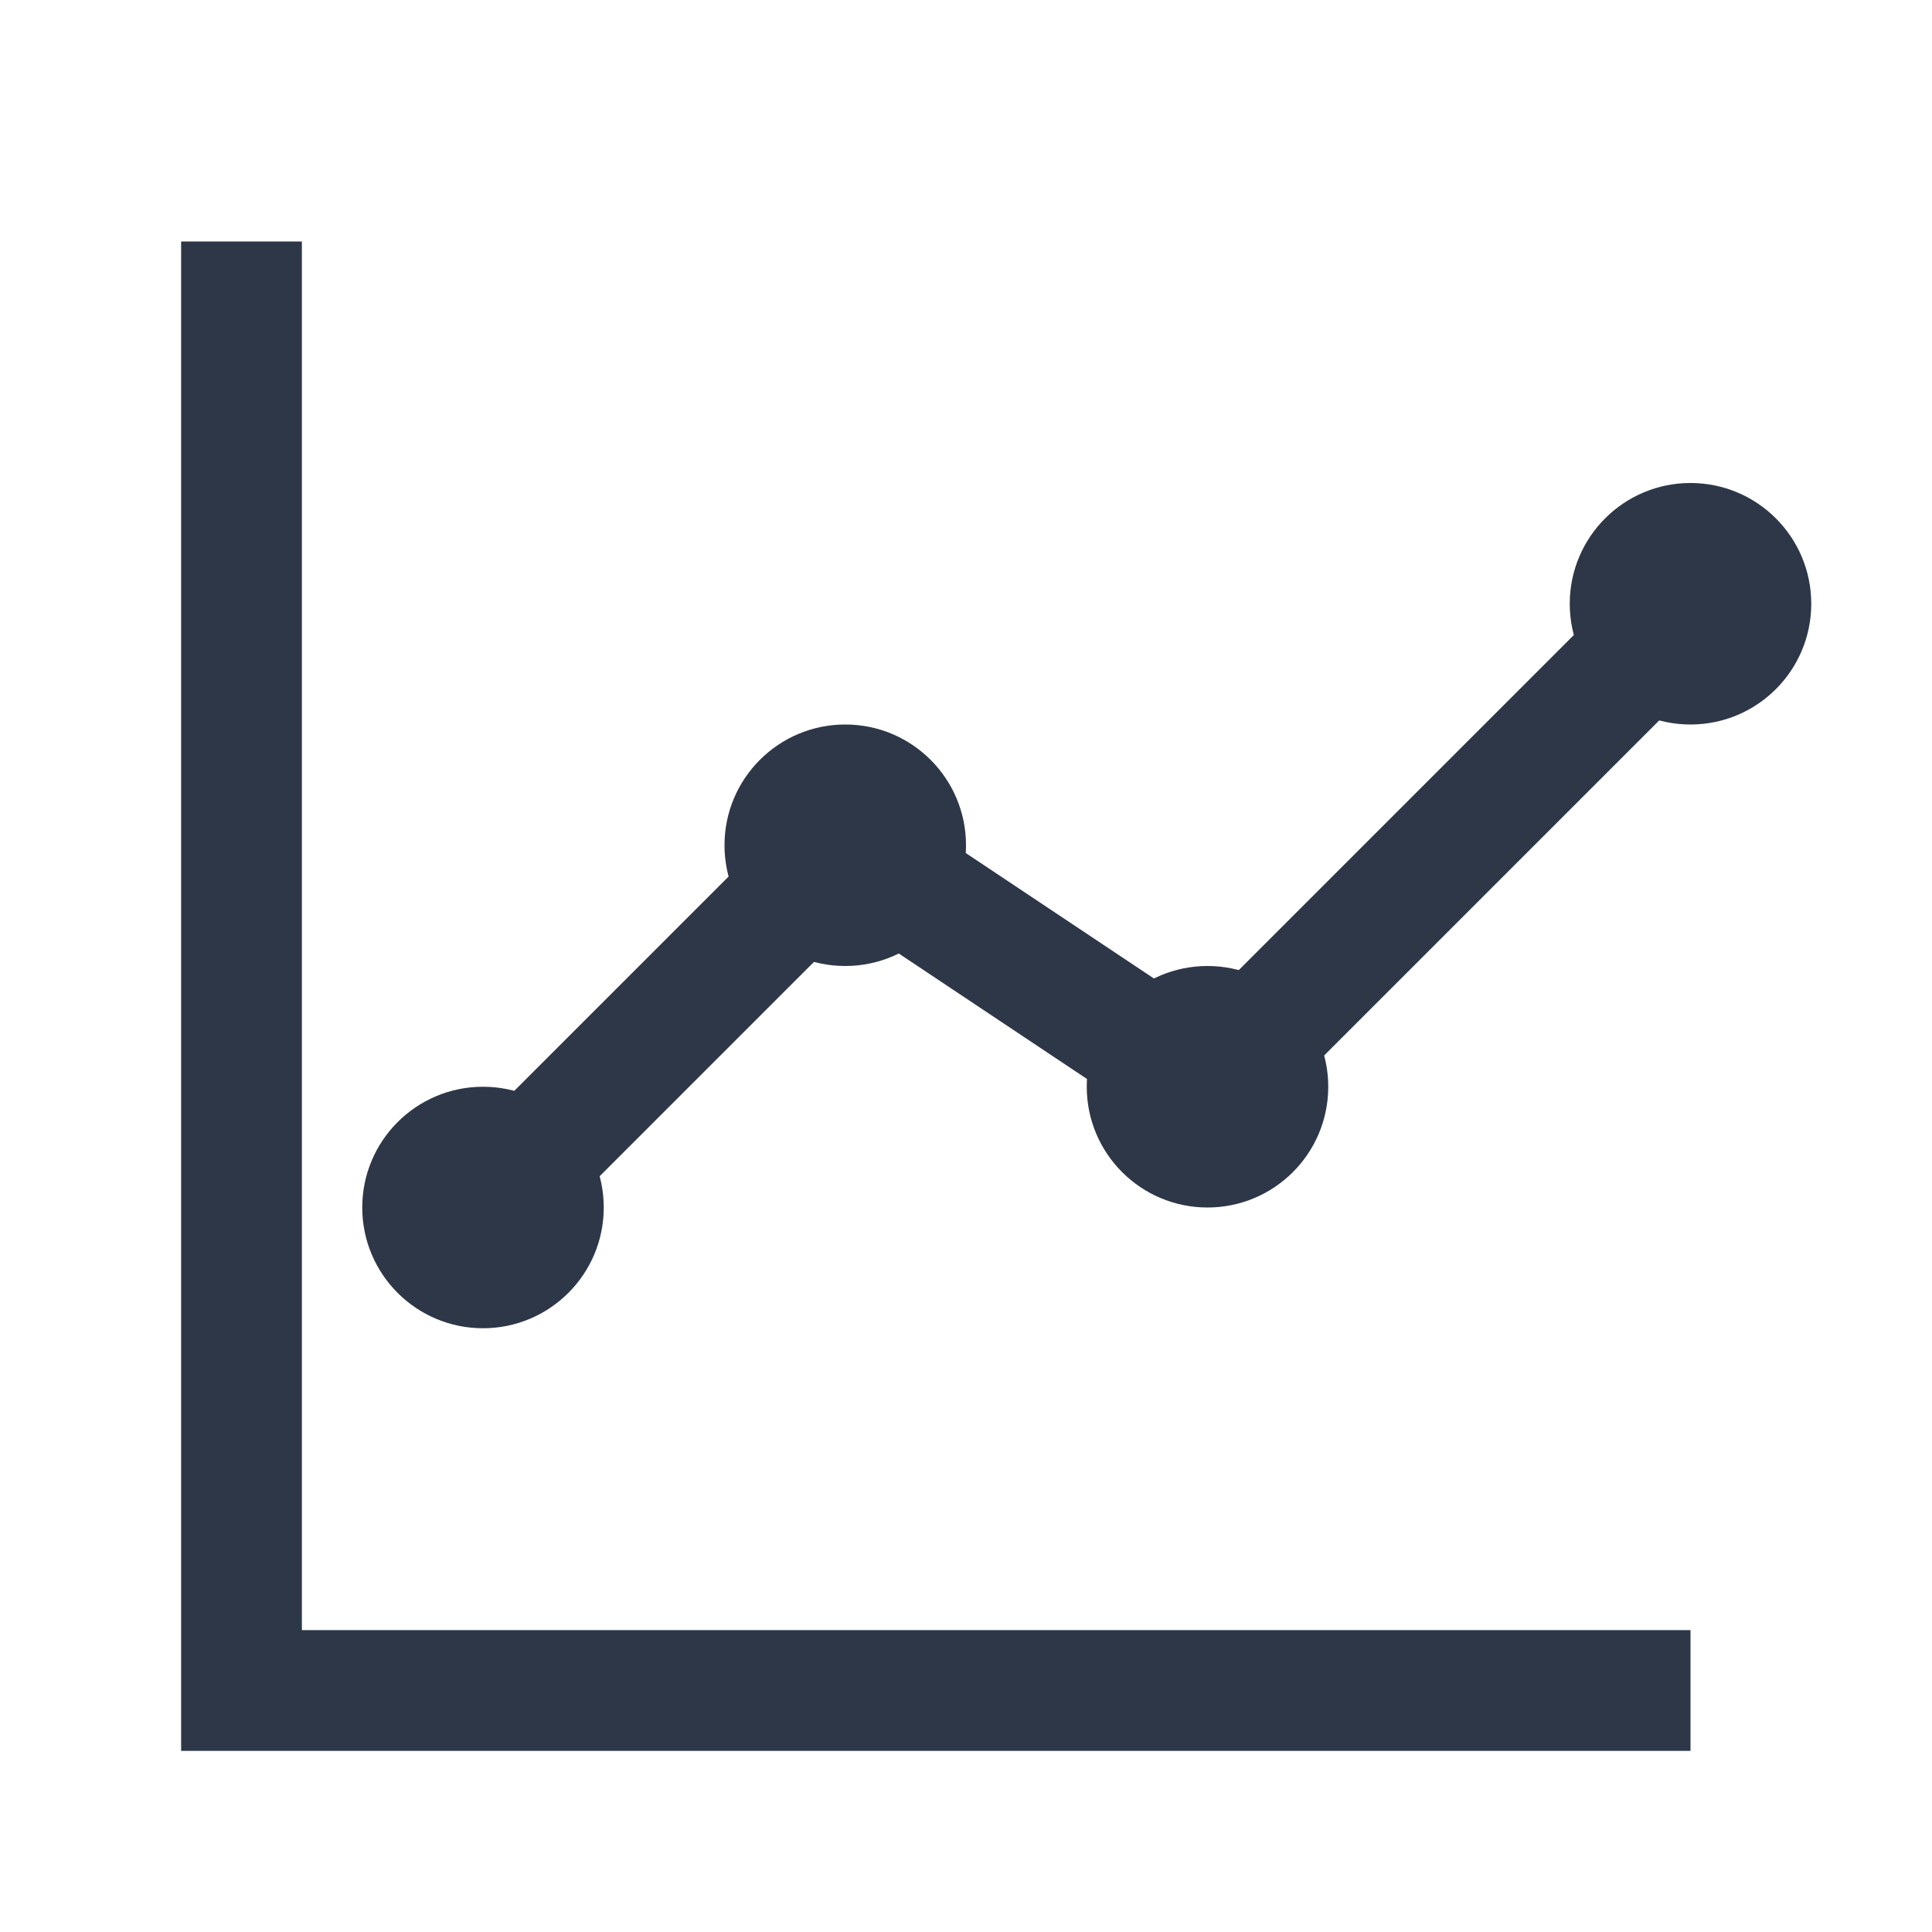 <?xml version="1.0" encoding="UTF-8"?>
<svg width="32" height="32" viewBox="0 0 32 32" fill="none" xmlns="http://www.w3.org/2000/svg">
  <path d="M4 4V28H28" stroke="#2D3748" stroke-width="2"/>
  <path d="M8 20L14 14L20 18L28 10" stroke="#2D3748" stroke-width="2"/>
  <circle cx="8" cy="20" r="2" fill="#2D3748"/>
  <circle cx="14" cy="14" r="2" fill="#2D3748"/>
  <circle cx="20" cy="18" r="2" fill="#2D3748"/>
  <circle cx="28" cy="10" r="2" fill="#2D3748"/>
</svg>